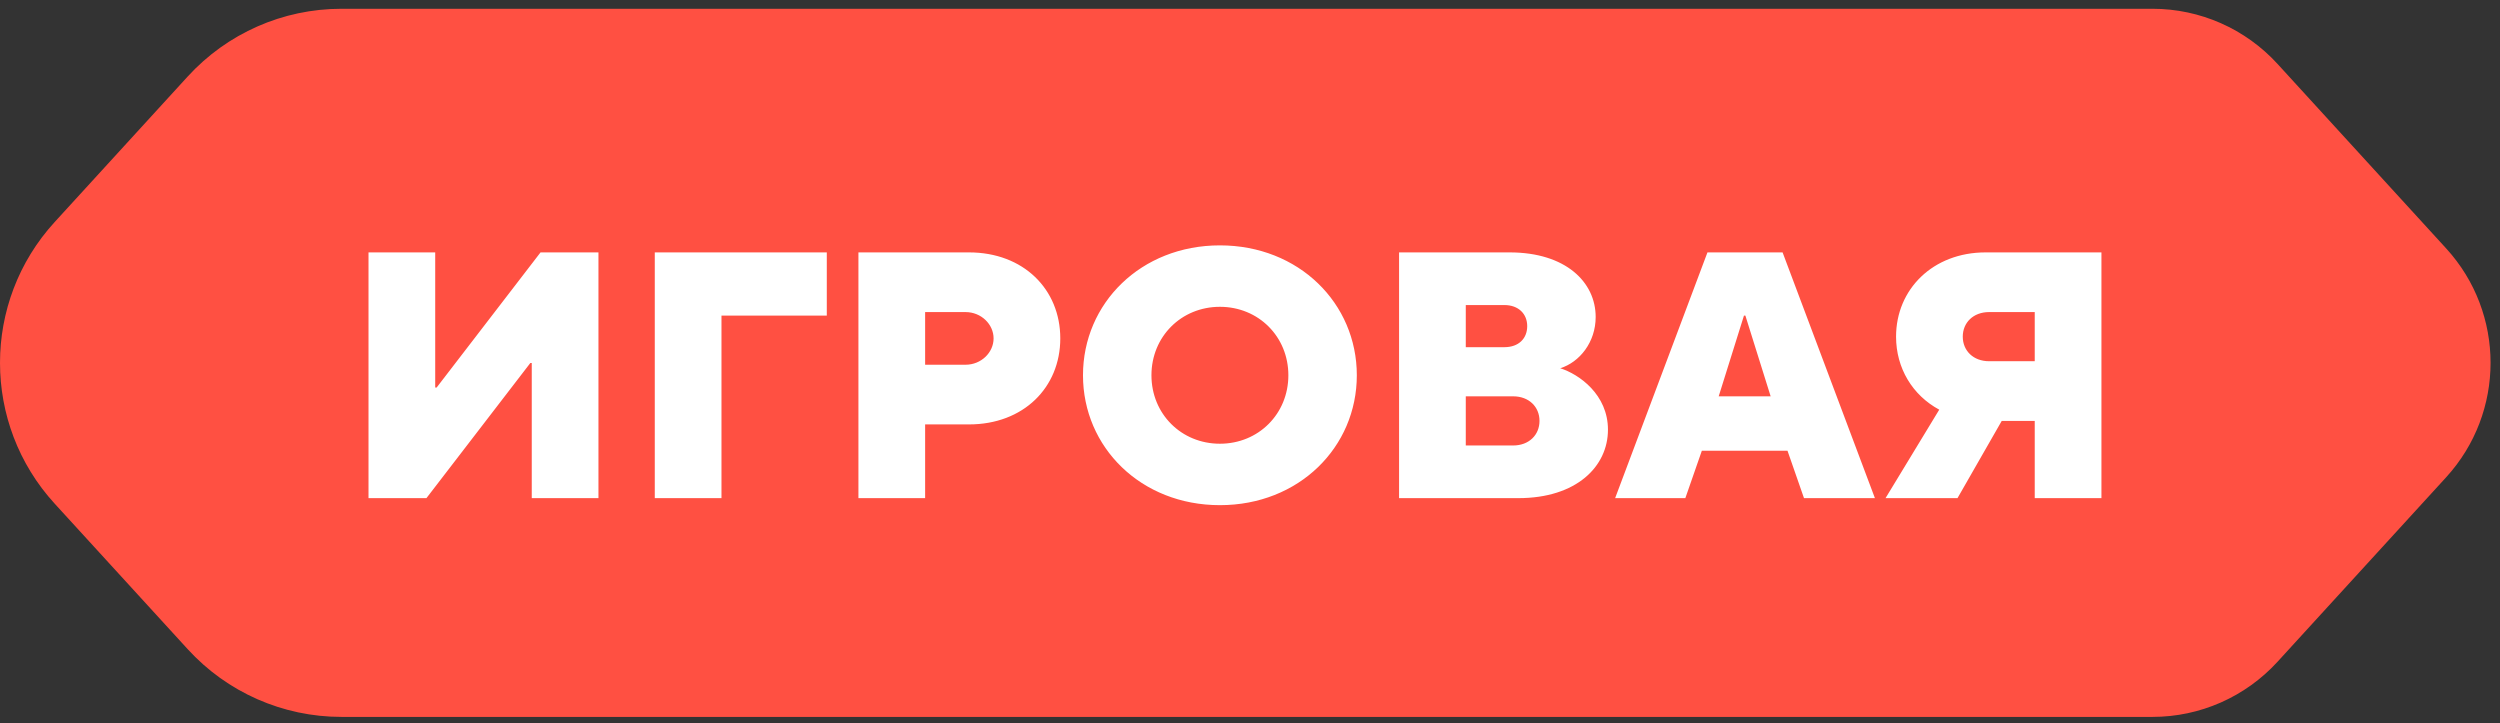 <?xml version="1.0" encoding="UTF-8"?> <svg xmlns="http://www.w3.org/2000/svg" width="235" height="68" viewBox="0 0 235 68" fill="none"><rect x="0" y="0" width="235" height="68" fill="#333333" stroke="none"/> <path fill-rule="evenodd" clip-rule="evenodd" d="M202.338 67.389L32.088 67.389C26.592 67.389 21.349 65.08 17.642 61.02L5.134 47.338C-1.711 39.847 -1.711 28.367 5.134 20.877L17.642 7.194C21.354 3.134 26.592 0.825 32.088 0.825L202.338 0.825C206.805 0.825 211.064 2.703 214.081 6.002L229.941 23.353C235.503 29.438 235.503 38.771 229.941 44.861L214.081 62.212C211.064 65.511 206.805 67.389 202.338 67.389Z" fill="#FF5042"></path> <path d="M40.085 46.825H34.64V23.725H40.91V36.43H41.042L50.81 23.725H56.255V46.825H49.985V34.12H49.853L40.085 46.825ZM67.819 46.825H61.549V23.725H77.719V29.665H67.819V46.825ZM86.962 46.825H80.692V23.725H91.087C96.202 23.725 99.667 27.19 99.667 31.81C99.667 36.43 96.202 39.895 91.087 39.895H86.962V46.825ZM86.962 29.335V34.285H90.757C92.242 34.285 93.397 33.13 93.397 31.81C93.397 30.49 92.242 29.335 90.757 29.335H86.962ZM114.671 47.485C107.246 47.485 101.801 42.04 101.801 35.275C101.801 28.51 107.246 23.065 114.671 23.065C122.096 23.065 127.541 28.51 127.541 35.275C127.541 42.04 122.096 47.485 114.671 47.485ZM114.671 41.71C118.301 41.71 121.106 38.905 121.106 35.275C121.106 31.645 118.301 28.84 114.671 28.84C111.041 28.84 108.236 31.645 108.236 35.275C108.236 38.905 111.041 41.71 114.671 41.71ZM142.733 46.825H131.513V23.725H141.908C147.188 23.725 149.993 26.53 149.993 29.797C149.993 32.173 148.475 34.054 146.66 34.615C148.442 35.176 151.148 37.09 151.148 40.39C151.148 43.855 148.178 46.825 142.733 46.825ZM137.783 28.675V32.635H141.413C142.766 32.635 143.558 31.81 143.558 30.655C143.558 29.5 142.733 28.675 141.413 28.675H137.783ZM137.783 37.255V41.875H142.238C143.723 41.875 144.713 40.885 144.713 39.565C144.713 38.245 143.723 37.255 142.238 37.255H137.783ZM158.422 46.825H151.822L160.501 23.725H167.563L176.242 46.825H169.576L168.025 42.37H159.973L158.422 46.825ZM163.933 29.665L161.557 37.255H166.441L164.065 29.665H163.933ZM186.645 23.725H197.535V46.825H191.265V39.565H188.163L184.005 46.825H177.24L182.289 38.509C179.781 37.156 178.23 34.615 178.23 31.645C178.23 27.19 181.695 23.725 186.645 23.725ZM186.975 33.955H191.265V29.335H186.975C185.49 29.335 184.5 30.325 184.5 31.645C184.5 32.965 185.49 33.955 186.975 33.955Z" fill="white"></path> </svg> 
